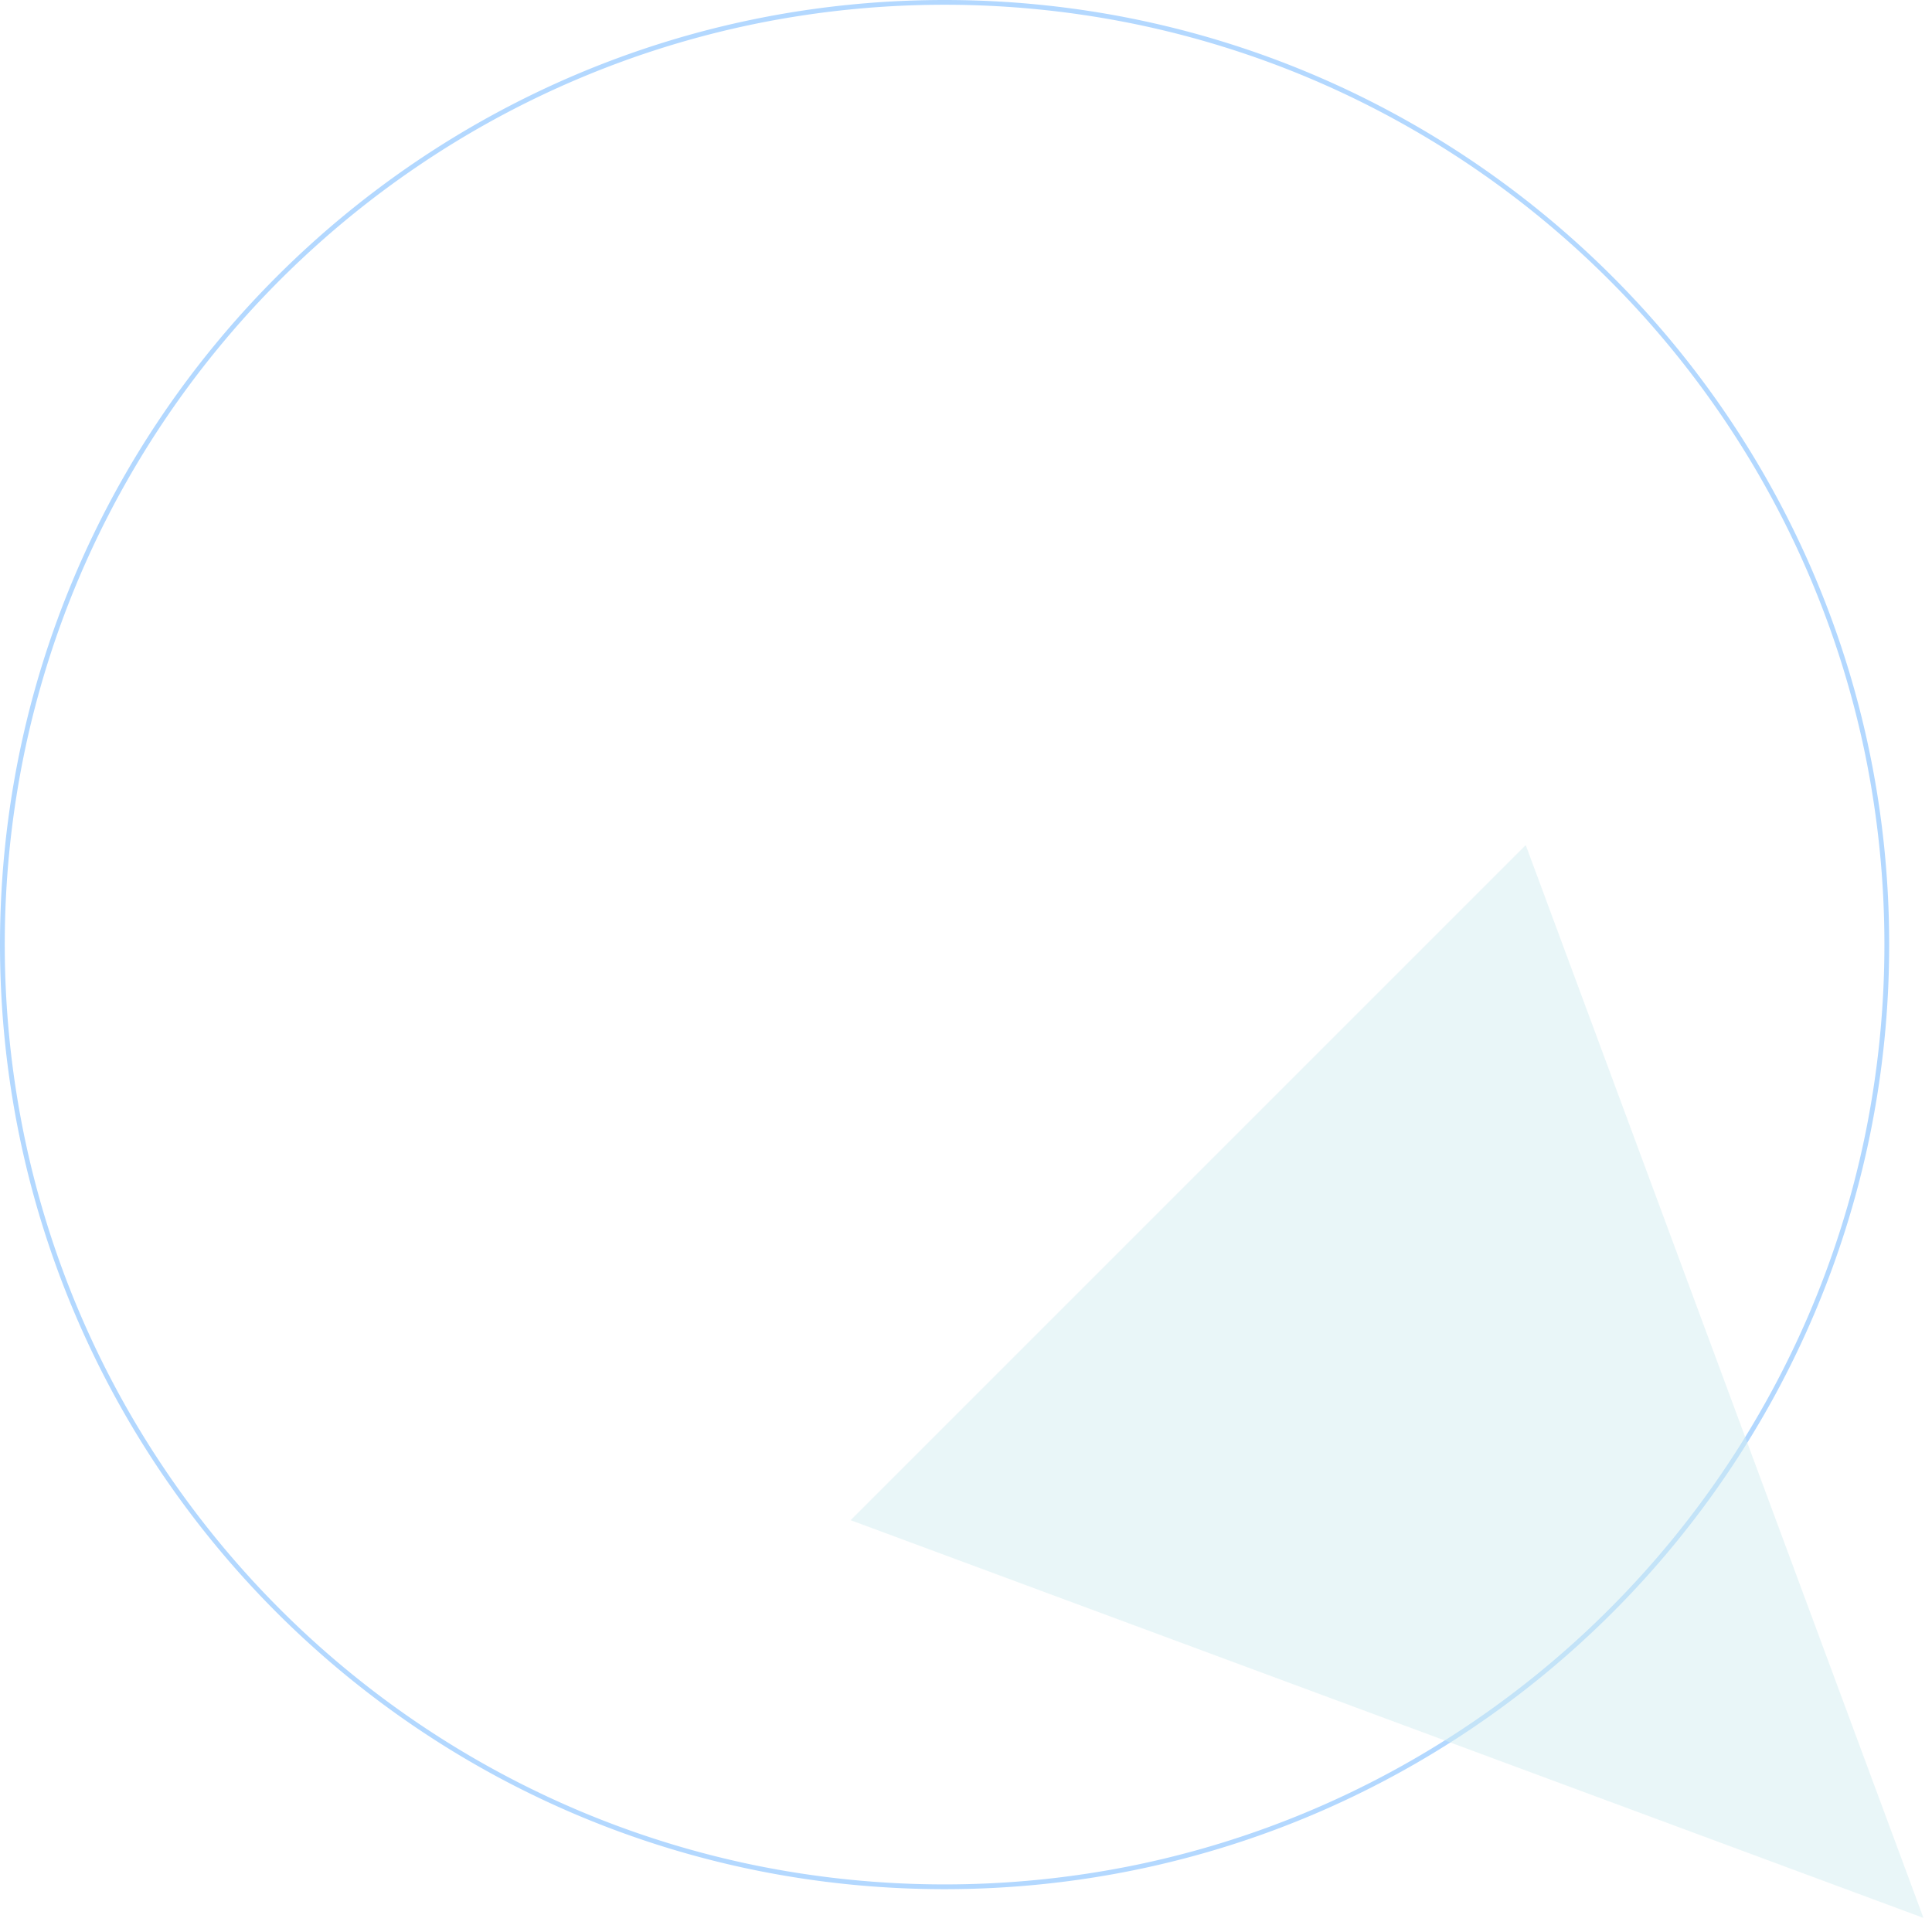 <svg xmlns="http://www.w3.org/2000/svg" xmlns:xlink="http://www.w3.org/1999/xlink" width="406" height="406" viewBox="0 0 406 406"><defs><clipPath id="a"><rect width="406" height="406" transform="translate(-193.57 1141.308)" fill="#fff" stroke="#707070" stroke-width="1"/></clipPath></defs><g transform="translate(193.57 -1141.308)" clip-path="url(#a)"><path d="M198.5,1a198.964,198.964,0,0,0-39.8,4.013A196.412,196.412,0,0,0,88.077,34.729a198.08,198.08,0,0,0-71.556,86.9A196.5,196.5,0,0,0,5.013,158.7a199.435,199.435,0,0,0,0,79.608,196.412,196.412,0,0,0,29.717,70.619,198.08,198.08,0,0,0,86.9,71.556A196.5,196.5,0,0,0,158.7,391.987a199.435,199.435,0,0,0,79.608,0,196.412,196.412,0,0,0,70.619-29.717,198.08,198.08,0,0,0,71.556-86.9A196.5,196.5,0,0,0,391.987,238.3a199.435,199.435,0,0,0,0-79.608,196.412,196.412,0,0,0-29.717-70.619,198.08,198.08,0,0,0-86.9-71.556A196.5,196.5,0,0,0,238.3,5.013,198.964,198.964,0,0,0,198.5,1m0-1C308.129,0,397,88.871,397,198.5S308.129,397,198.5,397,0,308.129,0,198.5,88.871,0,198.5,0Z" transform="translate(-193.57 1141.308)" fill="#007dff" opacity="0.3"/><path d="M100.314,0,200.629,218.514H0Z" transform="translate(281.57 1473.417) rotate(135)" fill="#d4eff3" opacity="0.5"/></g></svg>
